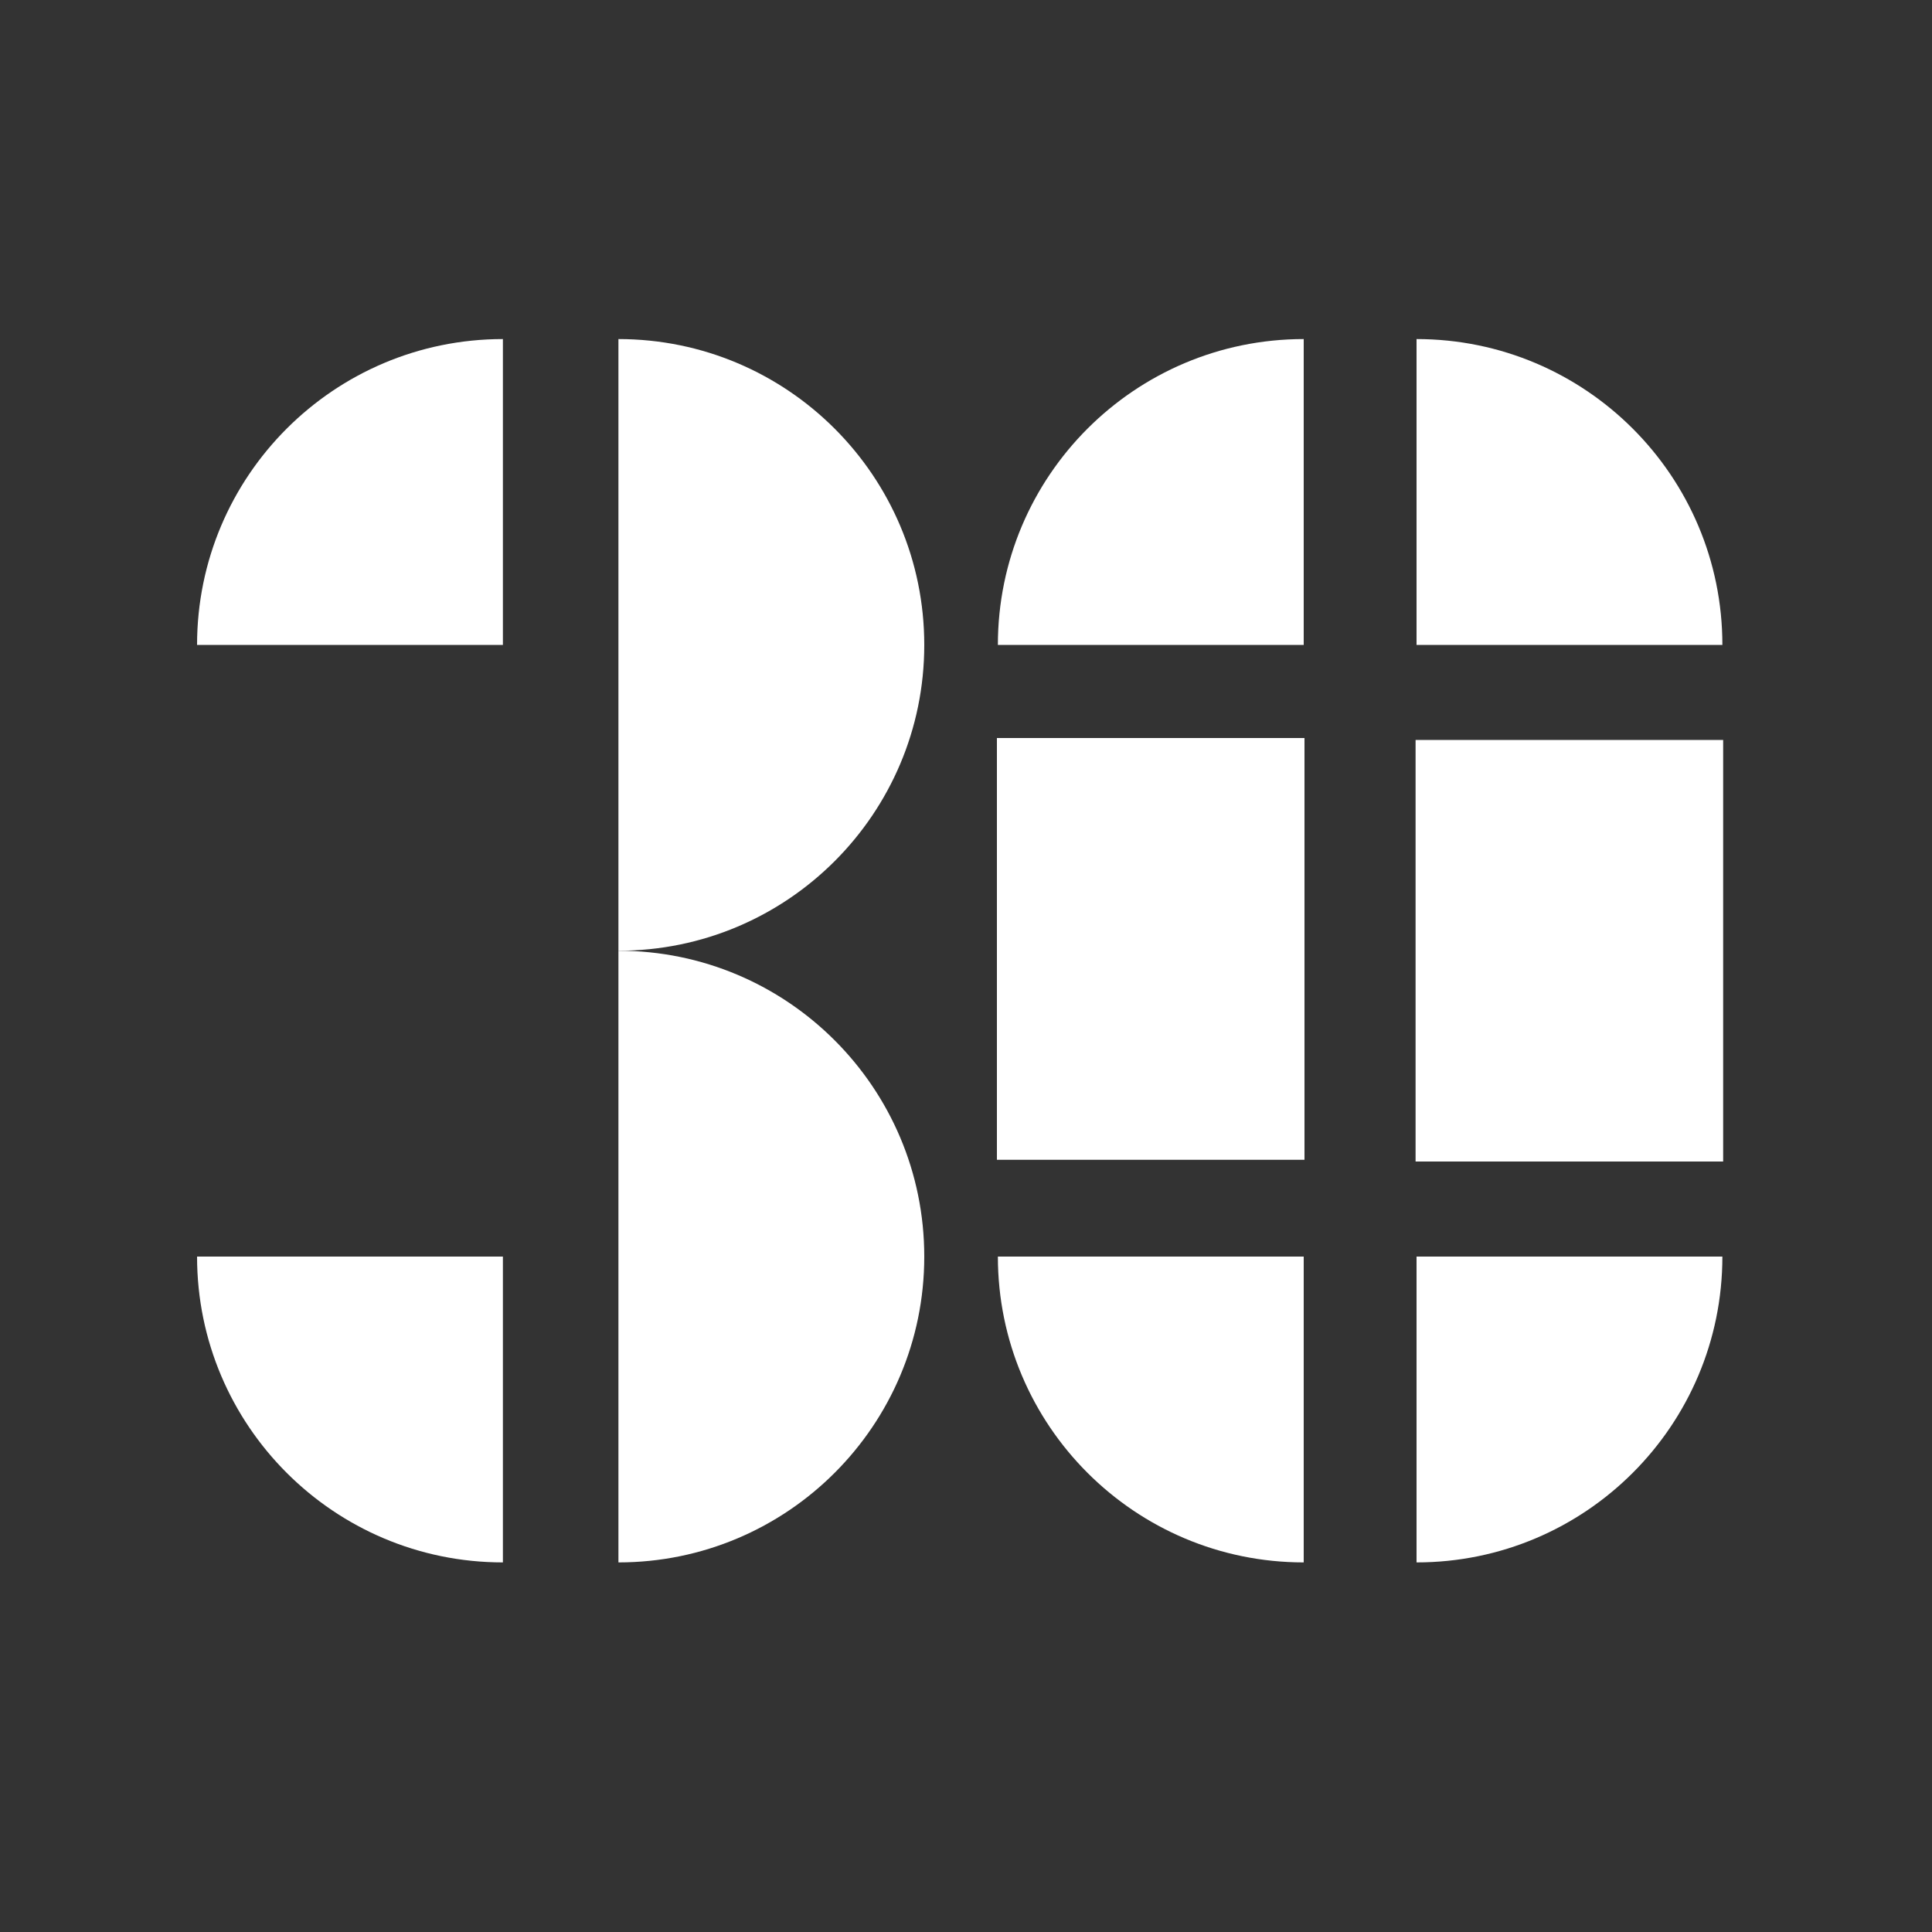<?xml version="1.0" encoding="UTF-8"?> <svg xmlns="http://www.w3.org/2000/svg" id="_Слой_1" width="100" height="100" viewBox="0 0 100 100"><rect x="0" y="0" width="100" height="100" fill="#333333" stroke="none"/> <defs> <style>.cls-1{fill:#fff;}</style> </defs> <path class="cls-1" d="M47.84,65.04c0,8.74-7.09,15.83-15.83,15.83v-31.66c8.74,0,15.83,7.09,15.83,15.83h0Z"></path> <path class="cls-1" d="M26.03,65.04v15.83c-8.74,0-15.83-7.09-15.83-15.83h15.83Z"></path> <path class="cls-1" d="M47.84,33.38c0-8.74-7.09-15.83-15.83-15.83v31.66c8.74,0,15.83-7.09,15.83-15.83h0Z"></path> <path class="cls-1" d="M26.03,33.38v-15.83c-8.74,0-15.83,7.09-15.83,15.83h15.83Z"></path> <path class="cls-1" d="M67.48,17.55v15.83h-15.83c0-8.74,7.09-15.83,15.83-15.83h0Z"></path> <path class="cls-1" d="M73.32,17.55v15.83h15.83c0-8.74-7.09-15.83-15.83-15.83h0Z"></path> <path class="cls-1" d="M67.48,80.87v-15.83h-15.83c0,8.74,7.09,15.83,15.83,15.83h0Z"></path> <path class="cls-1" d="M73.32,80.87v-15.83h15.83c0,8.74-7.09,15.83-15.83,15.83h0Z"></path> <polygon class="cls-1" points="67.52 60.03 51.6 60.03 51.6 38.2 67.52 38.2 67.52 60.03 67.52 60.03"></polygon> <polygon class="cls-1" points="89.19 60.12 73.27 60.12 73.27 38.3 89.19 38.3 89.19 60.12 89.19 60.12"></polygon> </svg> 